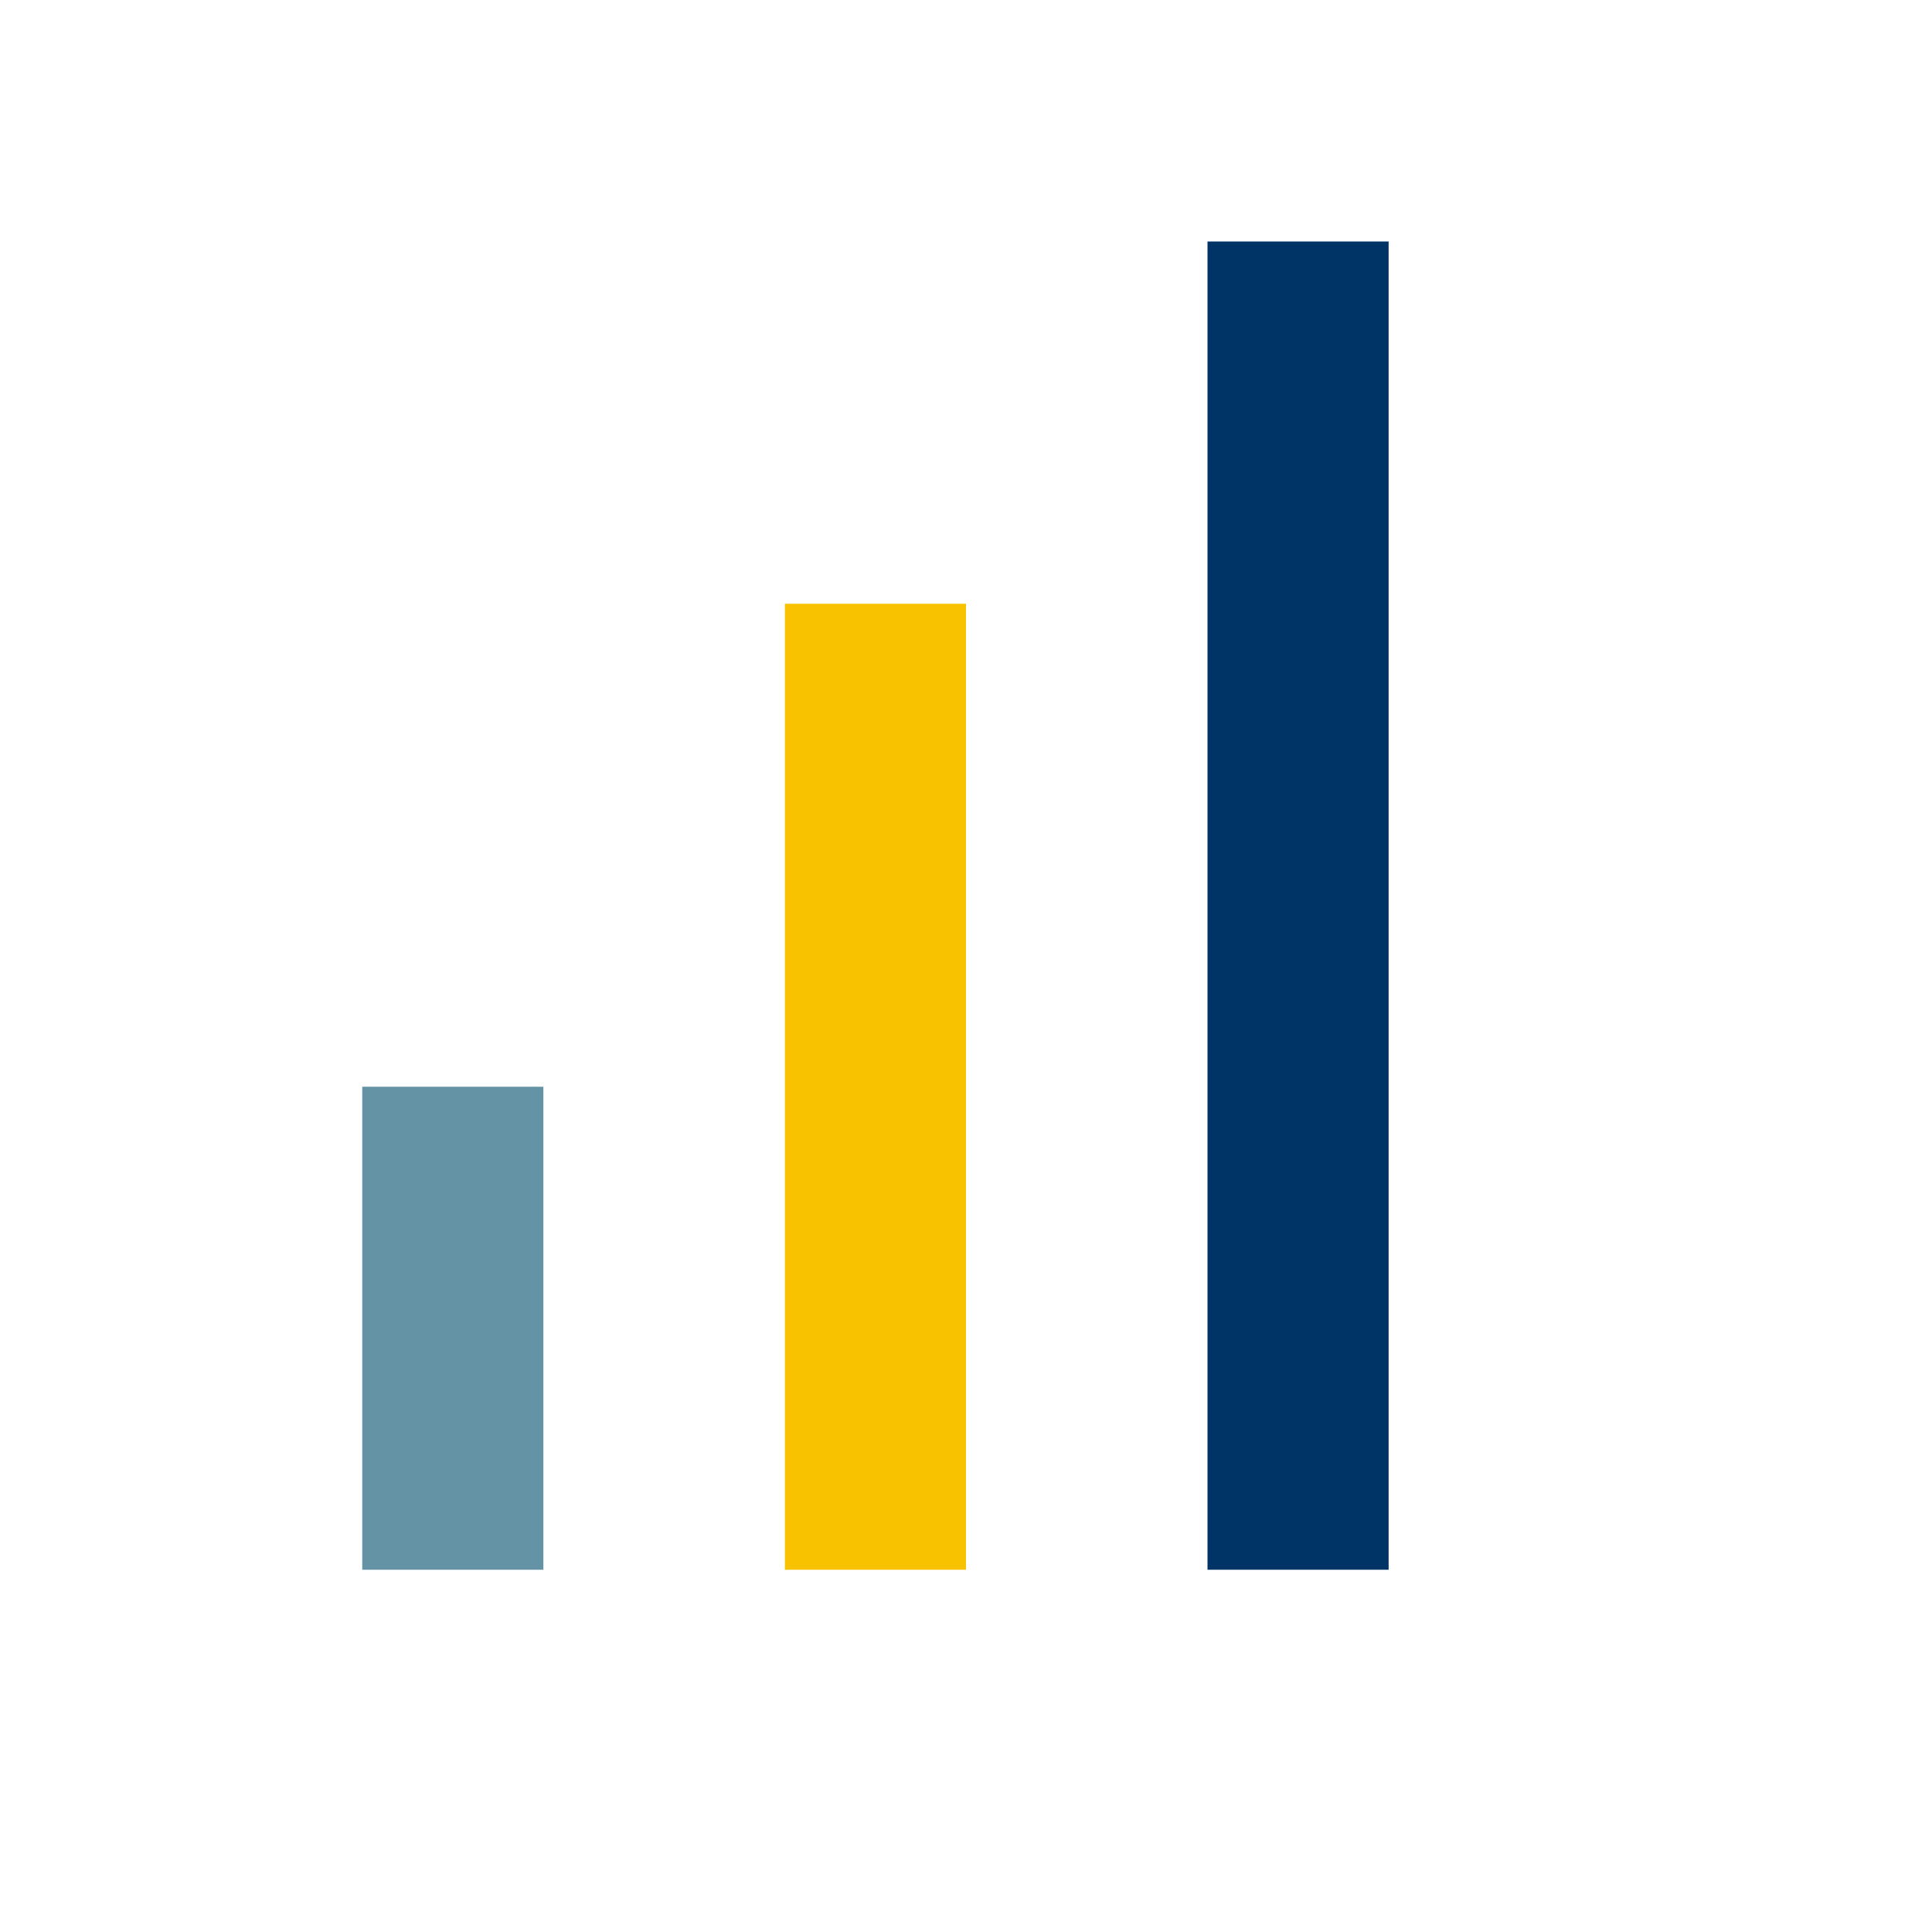<?xml version="1.0" encoding="UTF-8"?>
<svg xmlns="http://www.w3.org/2000/svg" width="32" height="32" viewBox="0 0 32 32"><rect x="6" y="18" width="3" height="8" fill="#6593A6"/><rect x="13" y="10" width="3" height="16" fill="#F8C200"/><rect x="20" y="4" width="3" height="22" fill="#003366"/></svg>